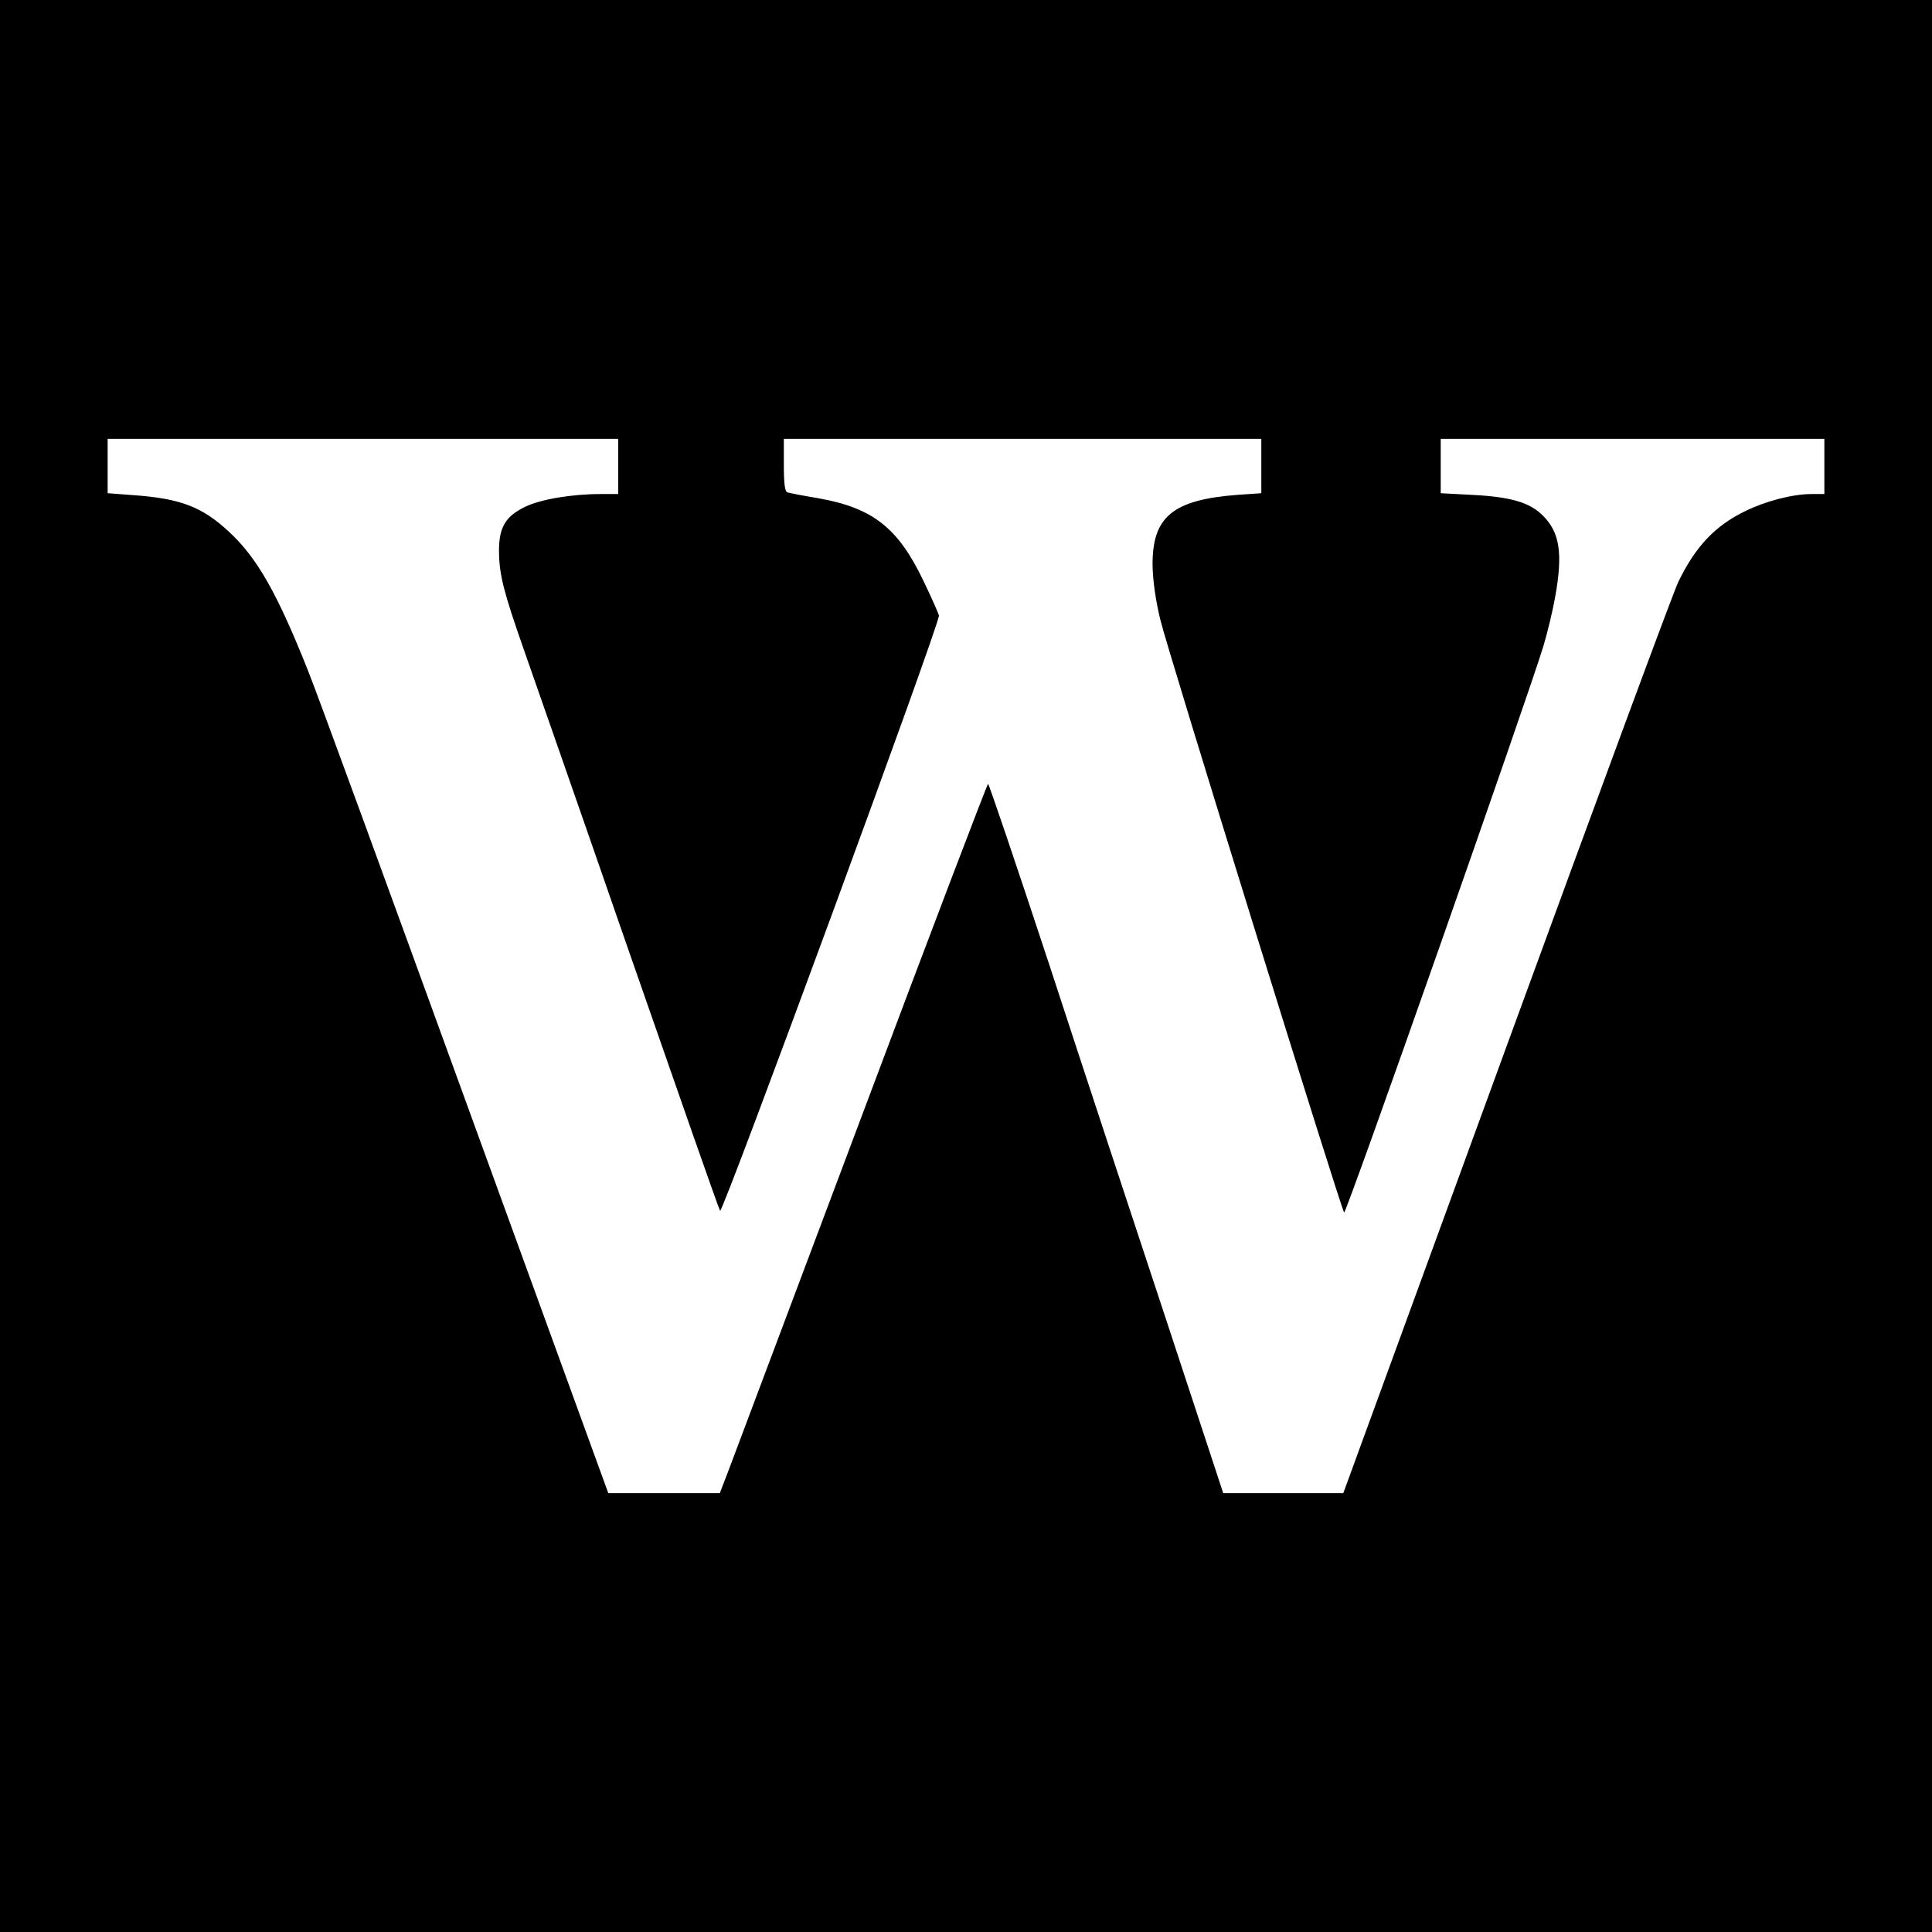 <?xml version="1.0" standalone="no"?>
<!DOCTYPE svg PUBLIC "-//W3C//DTD SVG 20010904//EN"
 "http://www.w3.org/TR/2001/REC-SVG-20010904/DTD/svg10.dtd">
<svg version="1.0" xmlns="http://www.w3.org/2000/svg"
 width="700pt" height="700pt" viewBox="0 0 700 700"
 preserveAspectRatio="xMidYMid meet">
<g transform="translate(0,700) scale(0.1,-0.1)"
fill="#000000" stroke="none">
<path d="M0 3500 l0 -3500 3500 0 3500 0 0 3500 0 3500 -3500 0 -3500 0 0
-3500z m2240 1810 l0 -100 -64 0 c-104 0 -217 -19 -273 -46 -72 -35 -96 -75
-95 -164 1 -83 17 -145 88 -348 30 -86 202 -577 380 -1091 179 -514 328 -941
333 -948 8 -15 798 2132 793 2157 -2 8 -27 65 -56 125 -92 193 -184 265 -382
300 -55 9 -105 19 -111 21 -9 2 -13 31 -13 99 l0 95 865 0 865 0 0 -99 0 -98
-87 -6 c-235 -18 -309 -80 -307 -257 1 -54 11 -125 28 -195 26 -110 654 -2133
666 -2148 7 -8 667 1870 722 2052 16 53 35 134 43 180 28 156 16 232 -44 292
-48 49 -118 69 -258 76 l-113 6 0 98 0 99 695 0 695 0 0 -100 0 -100 -47 0
c-68 0 -167 -26 -240 -62 -109 -53 -180 -128 -242 -256 -16 -31 -295 -787
-621 -1679 l-593 -1623 -218 0 -217 0 -205 623 c-113 342 -304 920 -423 1285
-120 364 -221 662 -224 662 -3 0 -210 -543 -459 -1207 -250 -665 -467 -1243
-483 -1285 l-30 -78 -202 0 -202 0 -514 1413 c-282 776 -539 1480 -572 1562
-113 285 -186 414 -289 509 -97 90 -176 120 -346 132 l-93 7 0 98 0 99 925 0
925 0 0 -100z"/>
</g>
</svg>
